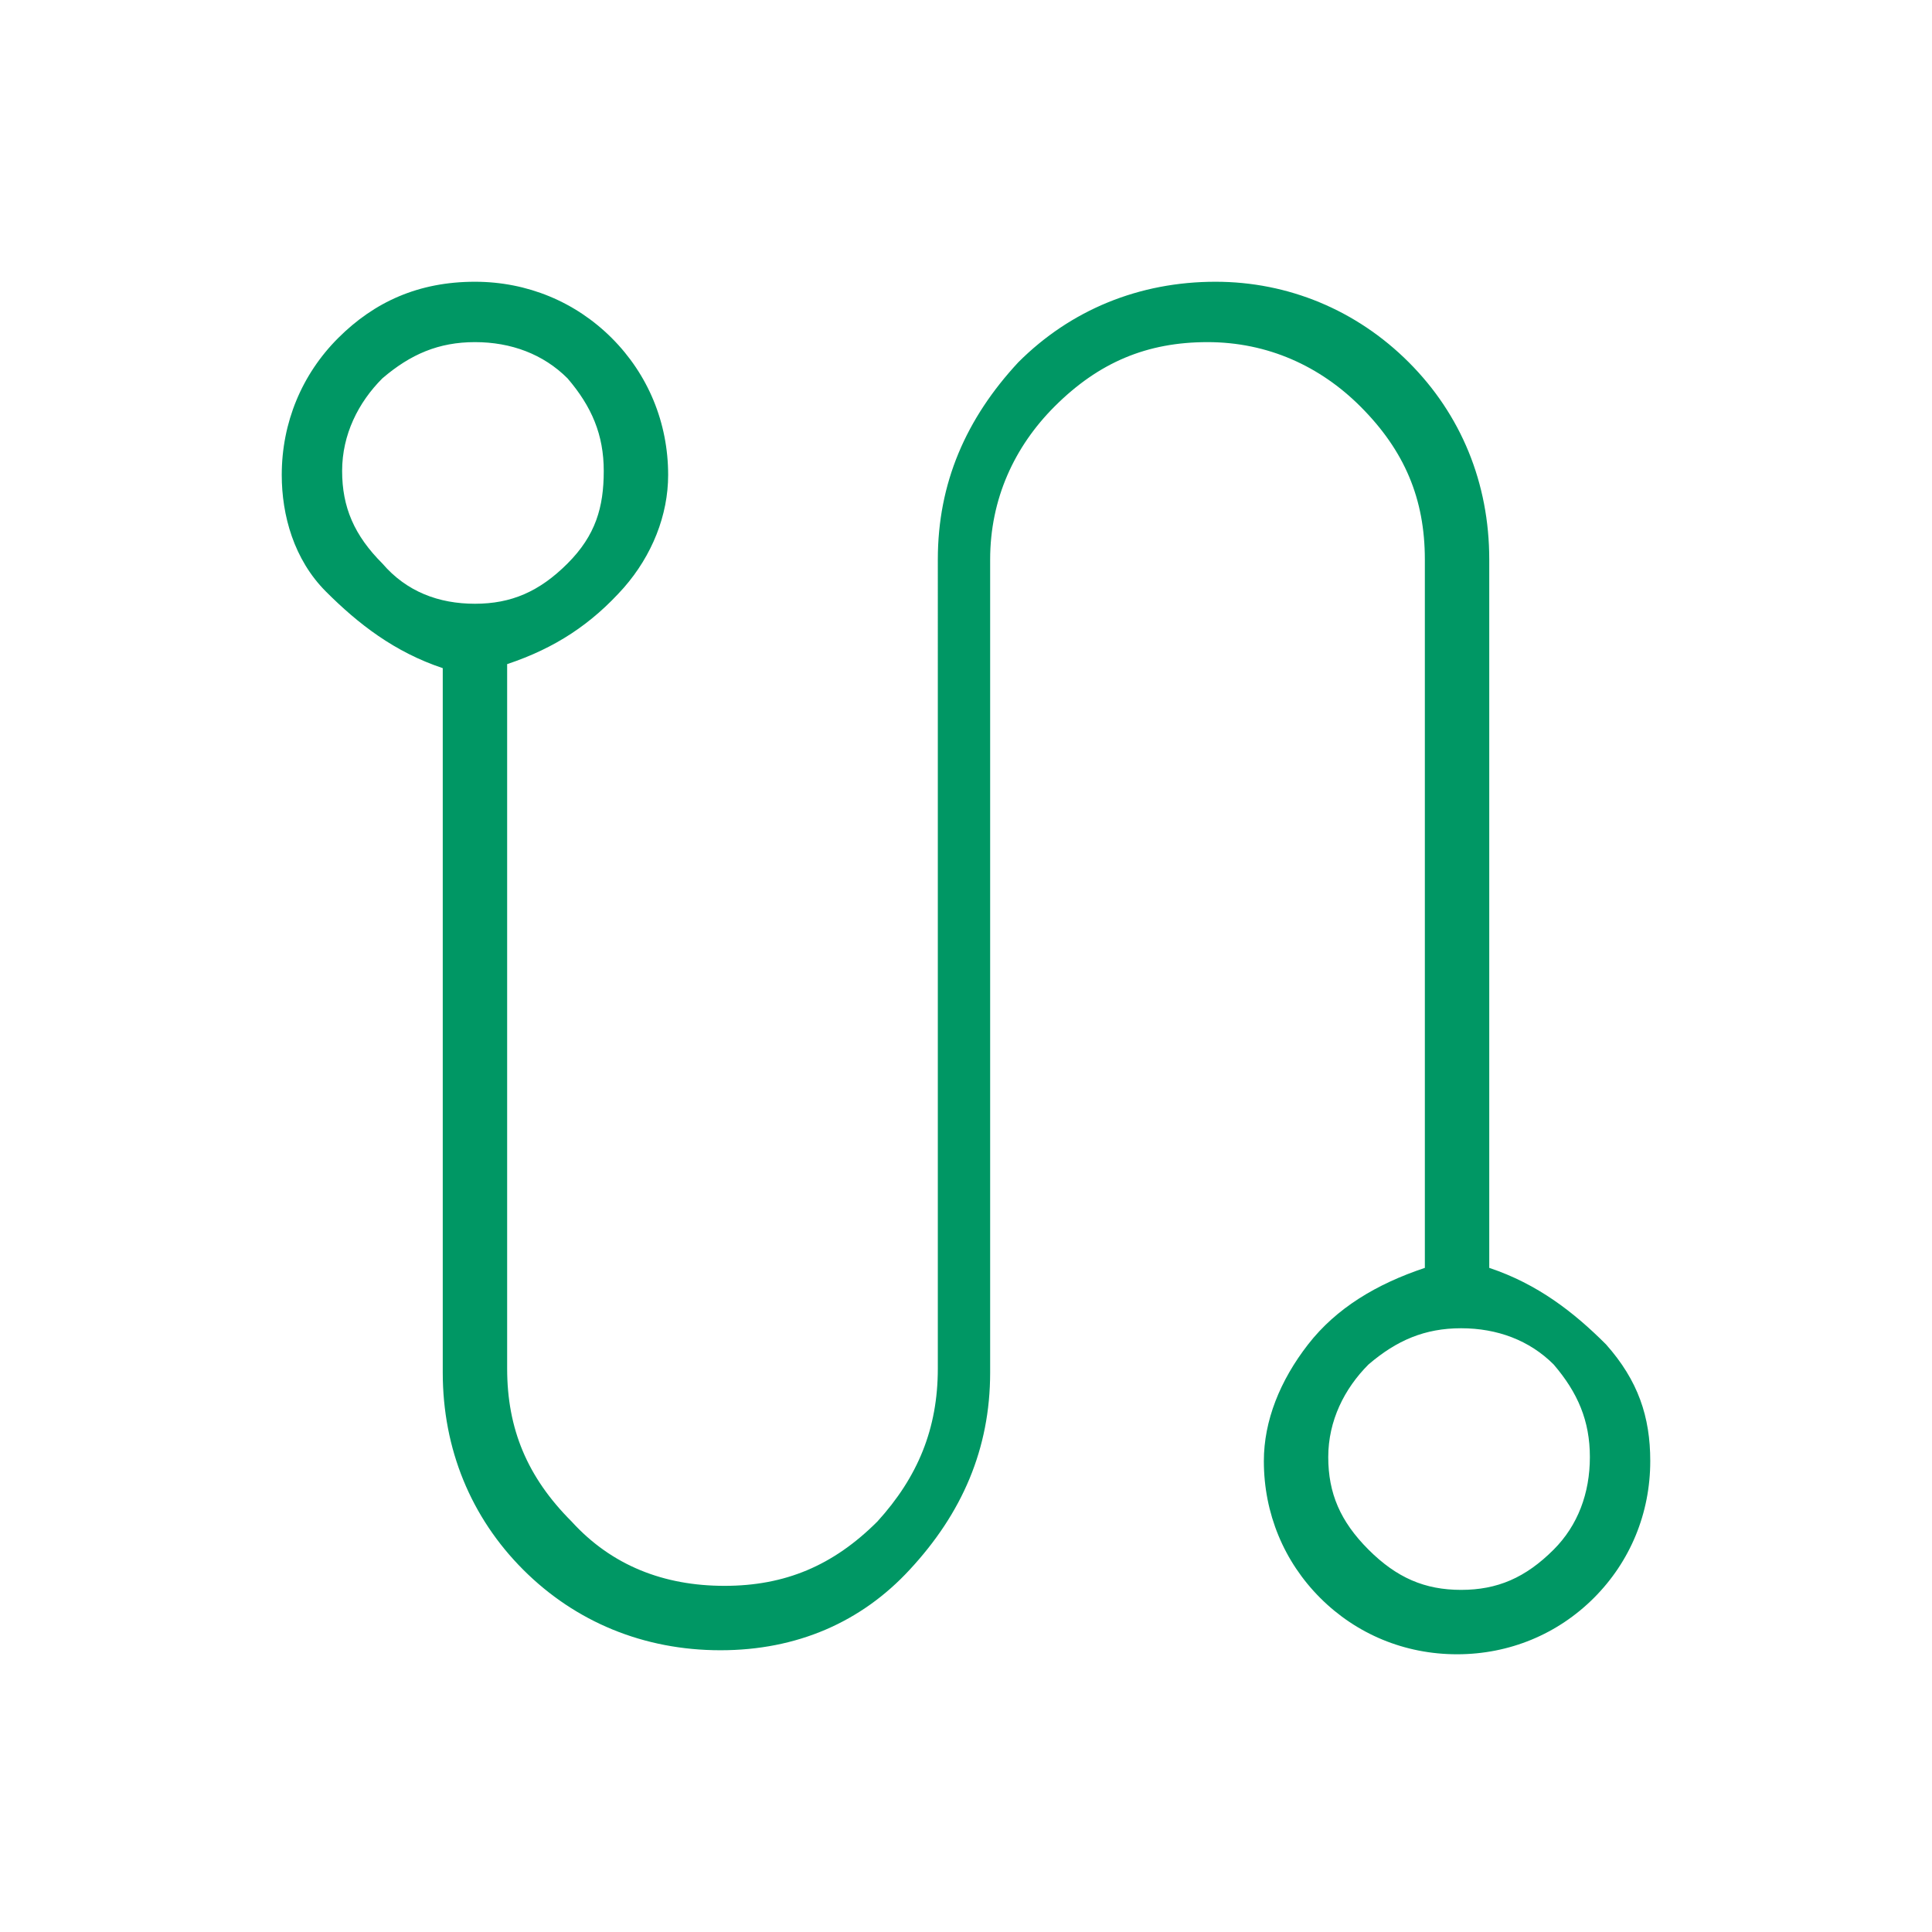 <?xml version="1.0" encoding="utf-8"?>
<!-- Generator: Adobe Illustrator 28.0.0, SVG Export Plug-In . SVG Version: 6.00 Build 0)  -->
<svg version="1.1" id="Layer_1" xmlns="http://www.w3.org/2000/svg" xmlns:xlink="http://www.w3.org/1999/xlink" x="0px" y="0px"
	 viewBox="0 0 48 48" style="enable-background:new 0 0 48 48;" xml:space="preserve">
<style type="text/css">
	.st0{fill:#009764;}
</style>
<path class="st0" d="M17.9,41c-1.9,0-3.6-0.7-4.9-2s-2-3-2-4.9V16.6c-1.2-0.4-2.1-1.1-2.9-1.9S7,12.8,7,11.8c0-1.3,0.5-2.5,1.4-3.4
	C9.3,7.5,10.4,7,11.8,7c1.3,0,2.5,0.5,3.4,1.4c0.9,0.9,1.4,2.1,1.4,3.4c0,1-0.4,2-1.1,2.8c-0.8,0.9-1.7,1.5-2.9,1.9v17.5
	c0,1.5,0.5,2.7,1.6,3.8c1,1.1,2.3,1.6,3.8,1.6c1.5,0,2.7-0.5,3.8-1.6c1-1.1,1.5-2.3,1.5-3.8V13.9c0-1.9,0.7-3.5,2-4.9
	c1.3-1.3,3-2,4.9-2C32,7,33.7,7.7,35,9c1.3,1.3,2,3,2,4.9v17.6c1.2,0.4,2.1,1.1,2.9,1.9c0.8,0.9,1.1,1.8,1.1,2.9
	c0,1.3-0.5,2.5-1.4,3.4c-0.9,0.9-2.1,1.4-3.4,1.4s-2.5-0.5-3.4-1.4c-0.9-0.9-1.4-2.1-1.4-3.4c0-1,0.4-2,1.1-2.9s1.7-1.5,2.9-1.9
	V13.9c0-1.5-0.5-2.7-1.6-3.8c-1-1-2.3-1.6-3.8-1.6c-1.5,0-2.7,0.5-3.8,1.6c-1,1-1.6,2.3-1.6,3.8v20.2c0,1.9-0.7,3.5-2,4.9
	C21.4,40.3,19.8,41,17.9,41z M11.8,15c0.9,0,1.6-0.3,2.3-1s0.9-1.4,0.9-2.3c0-0.9-0.3-1.6-0.9-2.3c-0.6-0.6-1.4-0.9-2.3-0.9
	c-0.9,0-1.6,0.3-2.3,0.9c-0.6,0.6-1,1.4-1,2.3c0,0.9,0.3,1.6,1,2.3C10.1,14.7,10.9,15,11.8,15z M36.3,39.5c0.9,0,1.6-0.3,2.3-1
	c0.6-0.6,0.9-1.4,0.9-2.3c0-0.9-0.3-1.6-0.9-2.3c-0.6-0.6-1.4-0.9-2.3-0.9c-0.9,0-1.6,0.3-2.3,0.9c-0.6,0.6-1,1.4-1,2.3
	c0,0.9,0.3,1.6,1,2.3S35.4,39.5,36.3,39.5z"/>
</svg>
